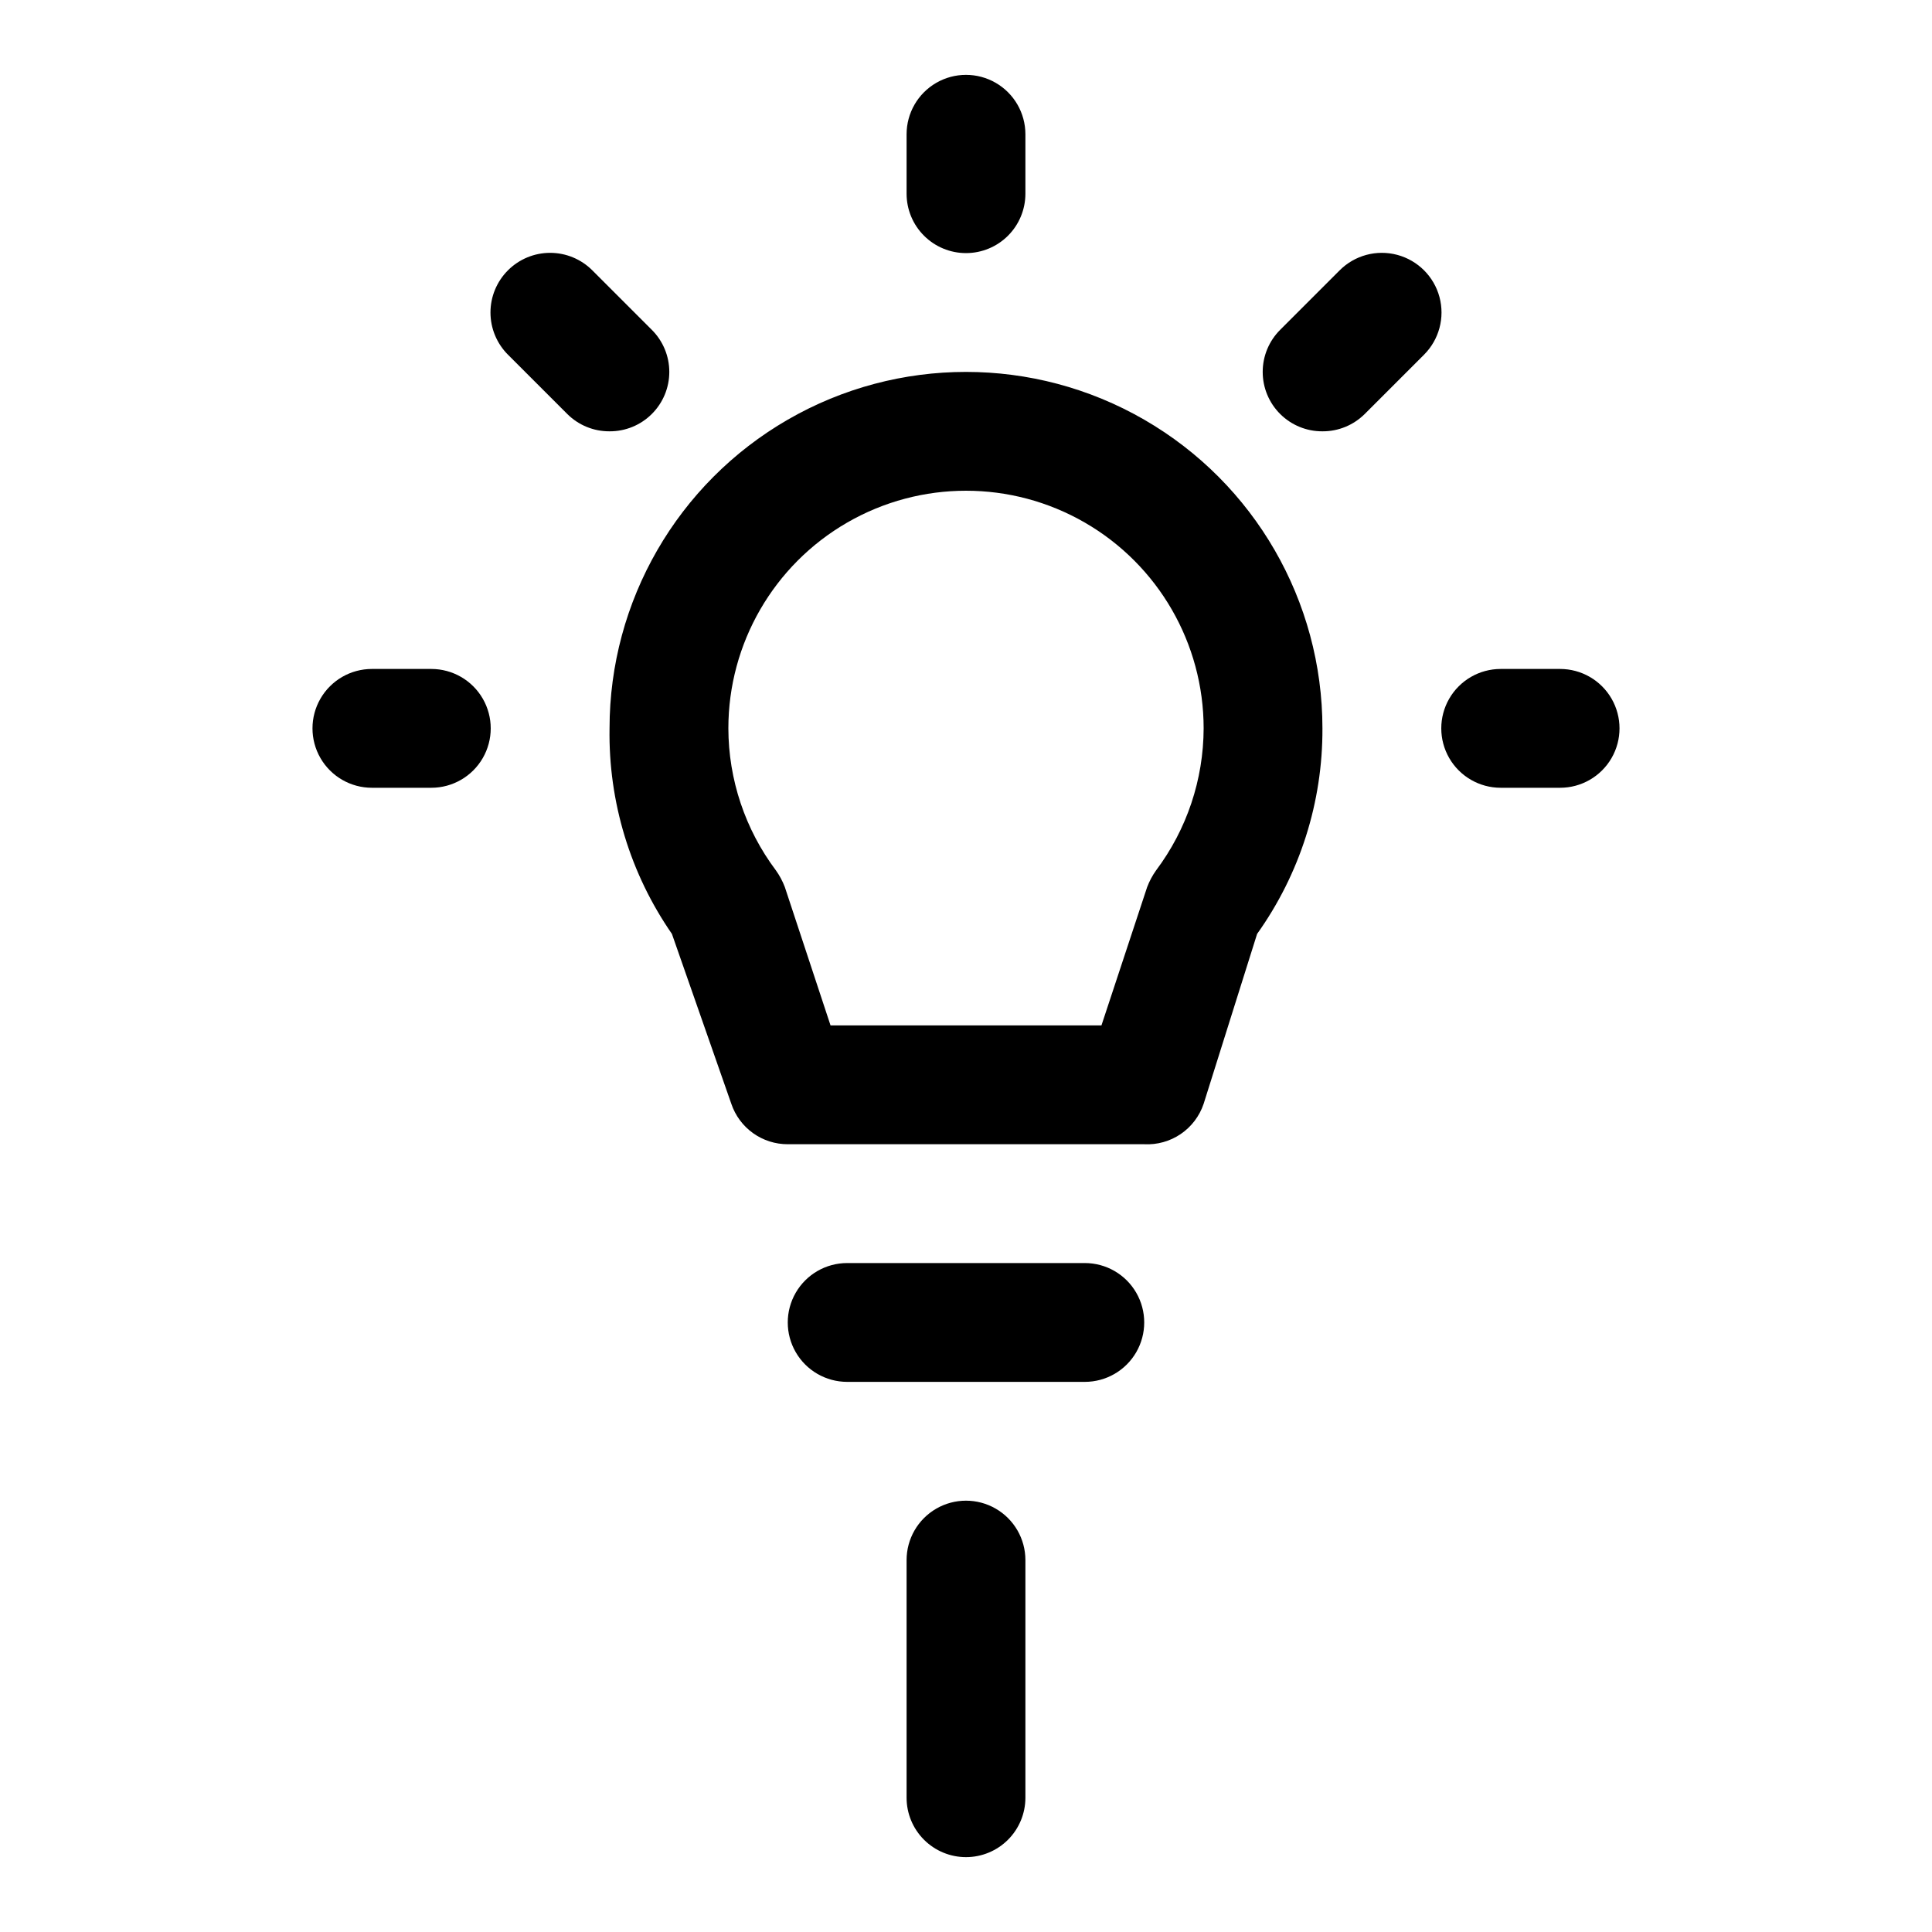 <?xml version="1.0" encoding="UTF-8"?>
<!-- Uploaded to: SVG Repo, www.svgrepo.com, Generator: SVG Repo Mixer Tools -->
<svg fill="#000000" width="800px" height="800px" version="1.1" viewBox="144 144 512 512" xmlns="http://www.w3.org/2000/svg">
 <path d="m400 636.16c-4.176 0-8.18-1.66-11.133-4.613-2.953-2.953-4.613-6.957-4.613-11.133v-62.977c0-5.625 3-10.82 7.871-13.633s10.875-2.812 15.746 0 7.871 8.008 7.871 13.633v62.977c0 4.176-1.66 8.18-4.609 11.133-2.953 2.953-6.957 4.613-11.133 4.613zm31.488-125.95h-62.977c-5.625 0-10.824-3-13.637-7.871-2.812-4.871-2.812-10.875 0-15.746s8.012-7.871 13.637-7.871h62.977c5.625 0 10.82 3 13.633 7.871s2.812 10.875 0 15.746c-2.812 4.871-8.008 7.871-13.633 7.871zm15.742-62.977h-94.465c-3.301 0.008-6.519-1.02-9.203-2.941-2.684-1.922-4.695-4.637-5.754-7.766l-15.742-45.027c-11.066-15.984-16.848-35.035-16.531-54.473 0-33.75 18.004-64.934 47.23-81.809s65.238-16.875 94.465 0c29.227 16.875 47.23 48.059 47.23 81.809 0.086 19.523-5.973 38.582-17.316 54.473l-14.168 45.027c-1.098 3.262-3.231 6.07-6.07 8.004-2.844 1.934-6.242 2.883-9.676 2.703zm-83.129-31.488h71.793l12.121-36.684h0.004c0.594-1.562 1.387-3.047 2.359-4.406 8.145-10.859 12.562-24.059 12.598-37.629 0-22.5-12.004-43.289-31.488-54.539-19.488-11.25-43.492-11.25-62.977 0s-31.488 32.039-31.488 54.539c0.031 13.57 4.449 26.77 12.594 37.629 0.973 1.359 1.766 2.844 2.363 4.406zm193.34-62.977h-15.742c-5.625 0-10.824-3-13.637-7.871-2.812-4.871-2.812-10.871 0-15.746 2.812-4.871 8.012-7.871 13.637-7.871h15.742c5.625 0 10.824 3 13.637 7.871 2.812 4.875 2.812 10.875 0 15.746-2.812 4.871-8.012 7.871-13.637 7.871zm-299.14 0h-15.742c-5.625 0-10.824-3-13.637-7.871-2.812-4.871-2.812-10.871 0-15.746 2.812-4.871 8.012-7.871 13.637-7.871h15.742c5.625 0 10.824 3 13.637 7.871 2.812 4.875 2.812 10.875 0 15.746-2.812 4.871-8.012 7.871-13.637 7.871zm47.23-94.465h0.004c-4.188 0.027-8.207-1.617-11.18-4.566l-15.742-15.742c-2.965-2.965-4.633-6.984-4.633-11.18 0-4.191 1.668-8.211 4.633-11.176 2.965-2.965 6.984-4.633 11.176-4.633 4.195 0 8.215 1.668 11.18 4.633l15.742 15.742c2.981 2.957 4.66 6.981 4.66 11.18 0 4.199-1.68 8.223-4.66 11.176-2.969 2.949-6.992 4.594-11.176 4.566zm188.93 0c-4.184 0.027-8.207-1.617-11.176-4.566-2.981-2.953-4.656-6.977-4.656-11.176 0-4.199 1.676-8.223 4.656-11.18l15.742-15.742c3.996-3.996 9.816-5.555 15.27-4.094 5.457 1.465 9.719 5.723 11.18 11.18 1.461 5.457-0.098 11.277-4.09 15.27l-15.742 15.742h-0.004c-2.973 2.949-6.992 4.594-11.18 4.566zm-94.461-47.23c-4.176 0-8.18-1.66-11.133-4.613-2.953-2.949-4.613-6.957-4.613-11.133v-15.742c0-5.625 3-10.824 7.871-13.637s10.875-2.812 15.746 0 7.871 8.012 7.871 13.637v15.742c0 4.176-1.66 8.184-4.609 11.133-2.953 2.953-6.957 4.613-11.133 4.613z"/>
</svg>
